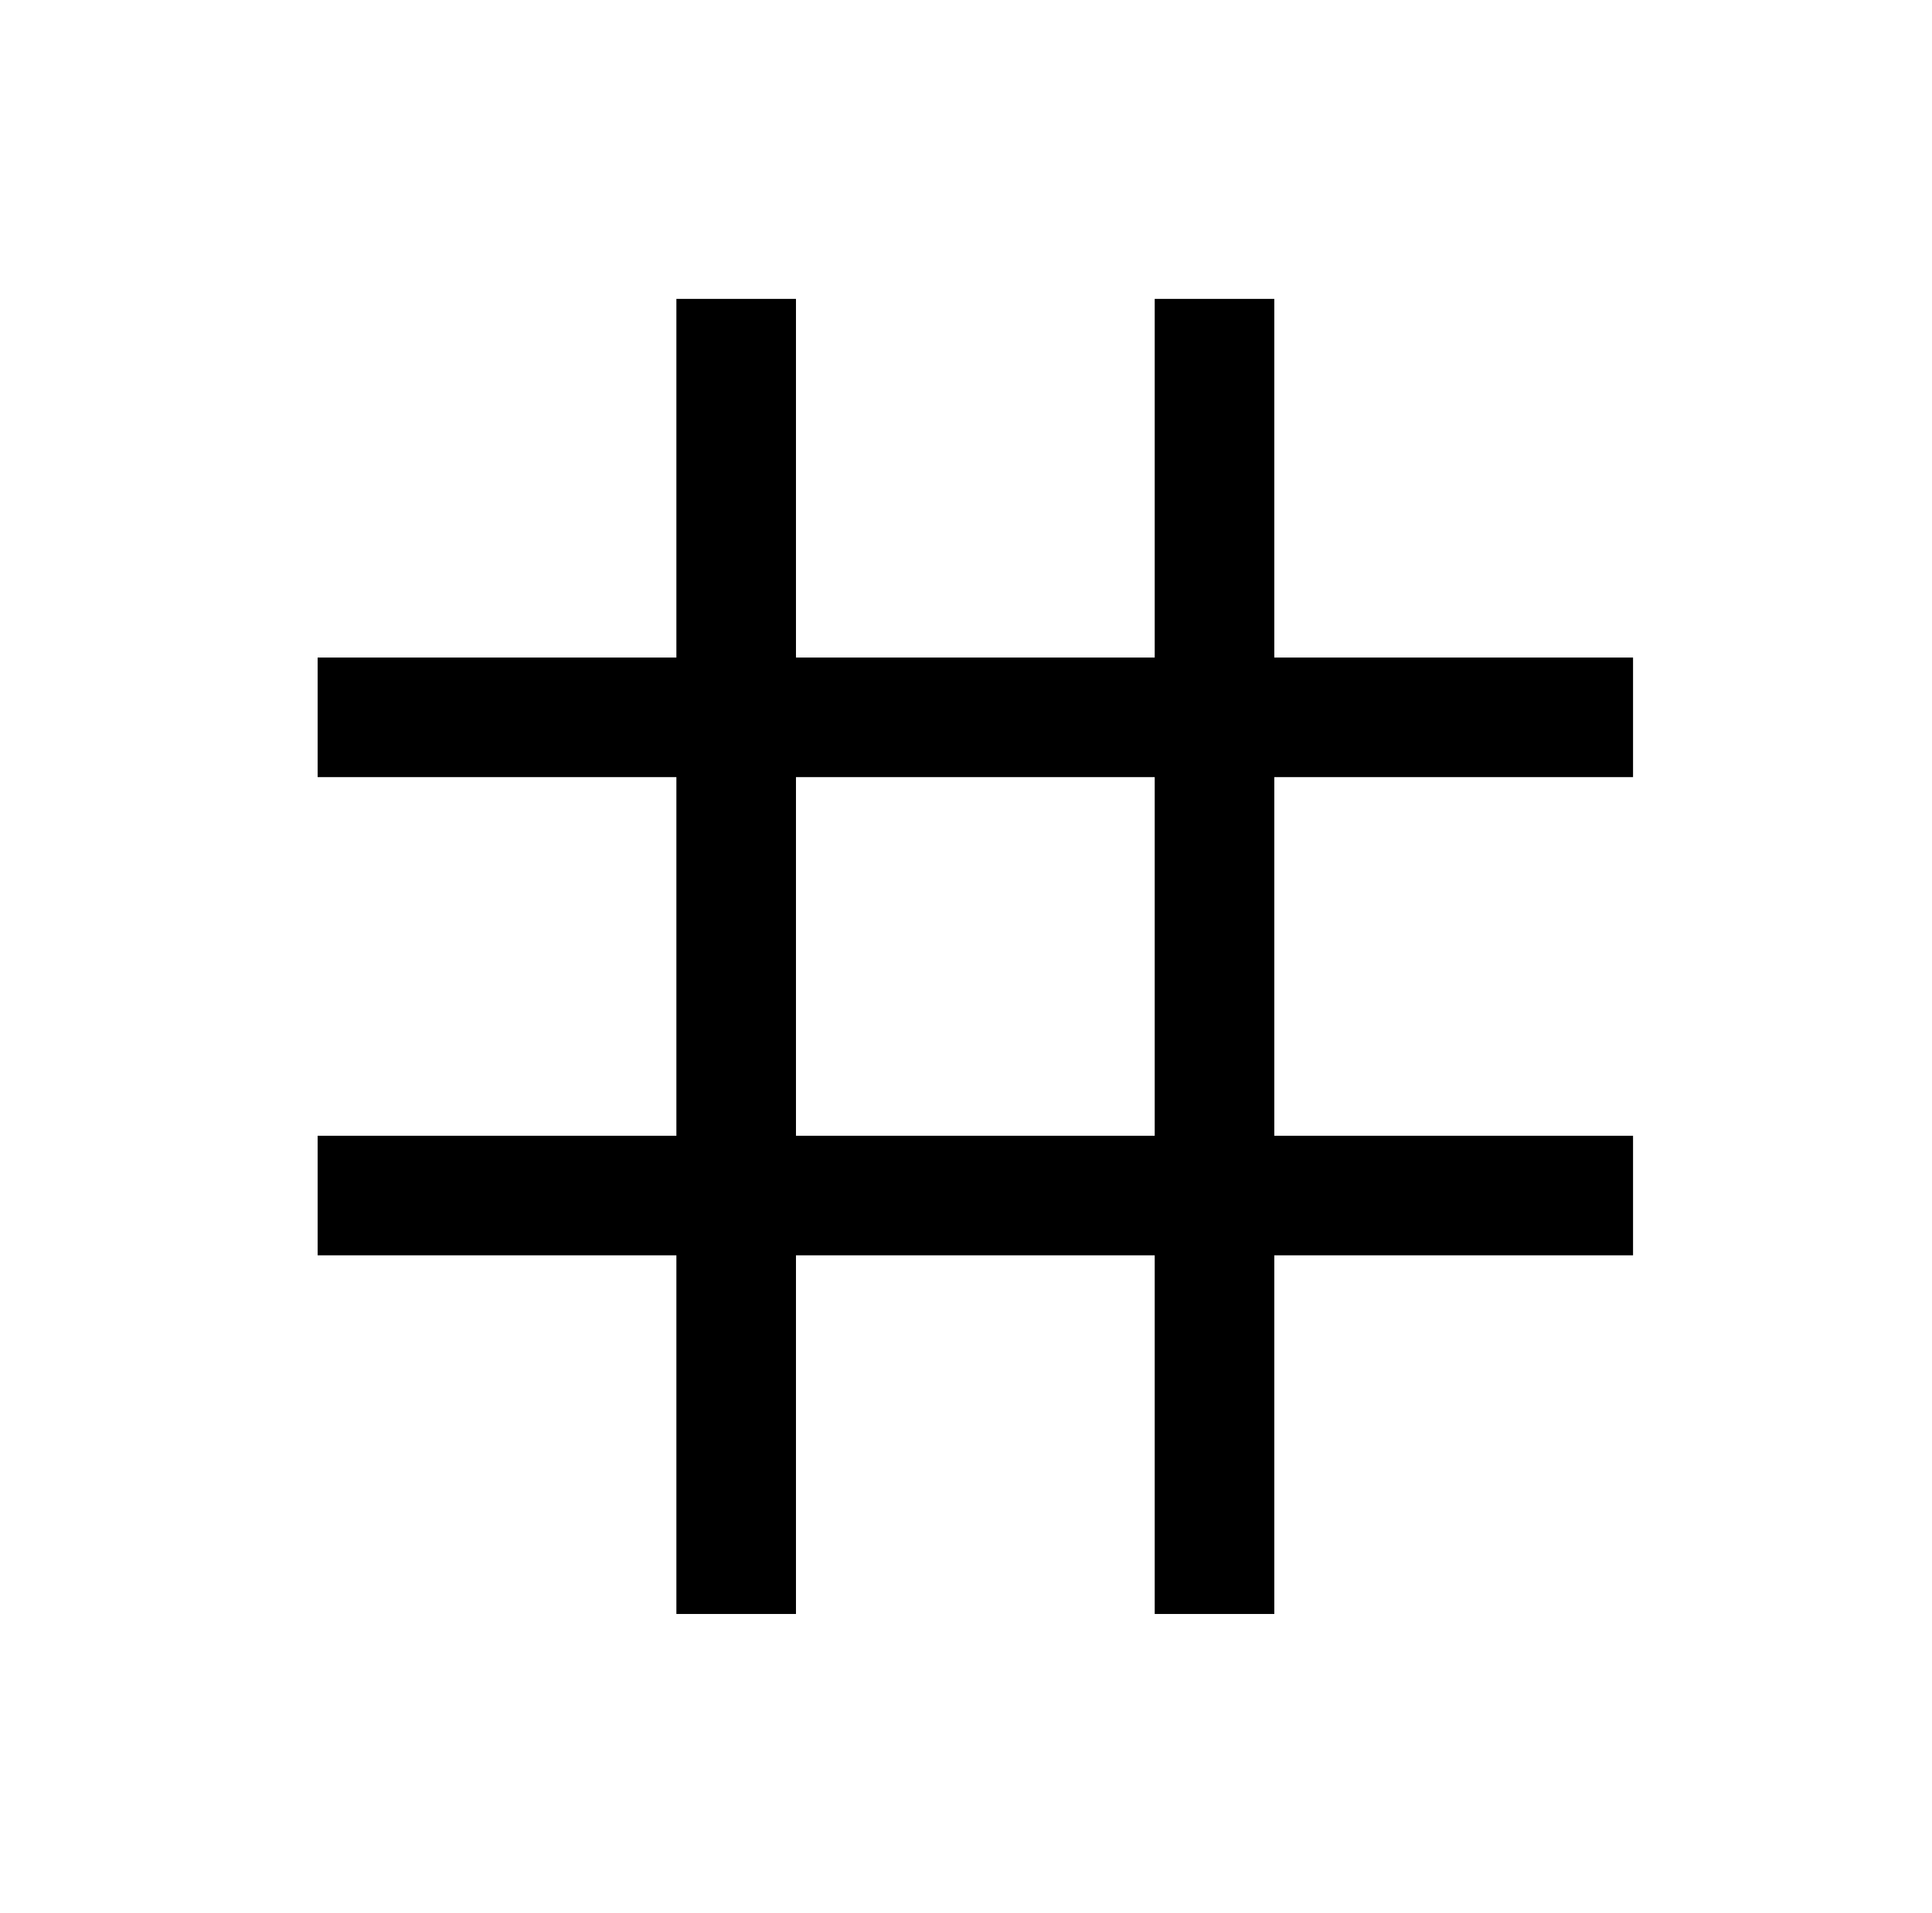 <?xml version="1.0" standalone="no"?>
<!DOCTYPE svg PUBLIC "-//W3C//DTD SVG 1.1//EN" "http://www.w3.org/Graphics/SVG/1.1/DTD/svg11.dtd" >
<svg xmlns="http://www.w3.org/2000/svg" xmlns:xlink="http://www.w3.org/1999/xlink" version="1.1" viewBox="-10 0 1034 1024">
   <path fill="currentColor"
d="M352 160v192h-192v64h192v192h-192v64h192v192h64v-192h192v192h64v-192h192v-64h-192v-192h192v-64h-192v-192h-64v192h-192v-192h-64zM416 416h192v192h-192v-192z" />
</svg>

